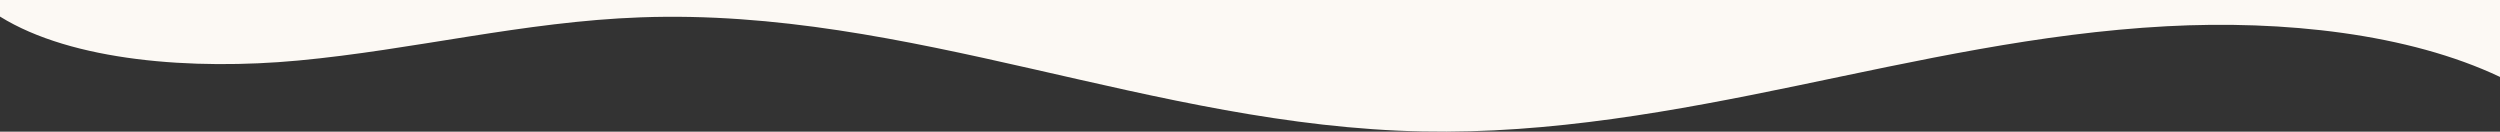 <svg width="1880" height="99" viewBox="0 0 1880 99" fill="none" xmlns="http://www.w3.org/2000/svg">
<rect x="0" y="0" width="1880" height="99" fill="#333333" stroke="none"/>
<g clip-path="url(#clip0_194_246)">
<path d="M0 0.001V12.459C54.207 46.134 145.323 52.889 224.271 45.525C311.05 37.428 394.063 16.212 481.71 13.042C684.383 5.709 867.005 94.805 1069.93 98.855C1166.04 100.775 1260.1 83.381 1351.07 64.507C1442.03 45.632 1533.32 24.905 1629.1 19.749C1717.04 15.015 1811.11 25.196 1880 57.853V0L0 0.001Z" fill="#FCF9F4"/>
</g>
<defs>
<clipPath id="clip0_194_246">
<rect width="1880" height="99" fill="white"/>
</clipPath>
</defs>
</svg>
